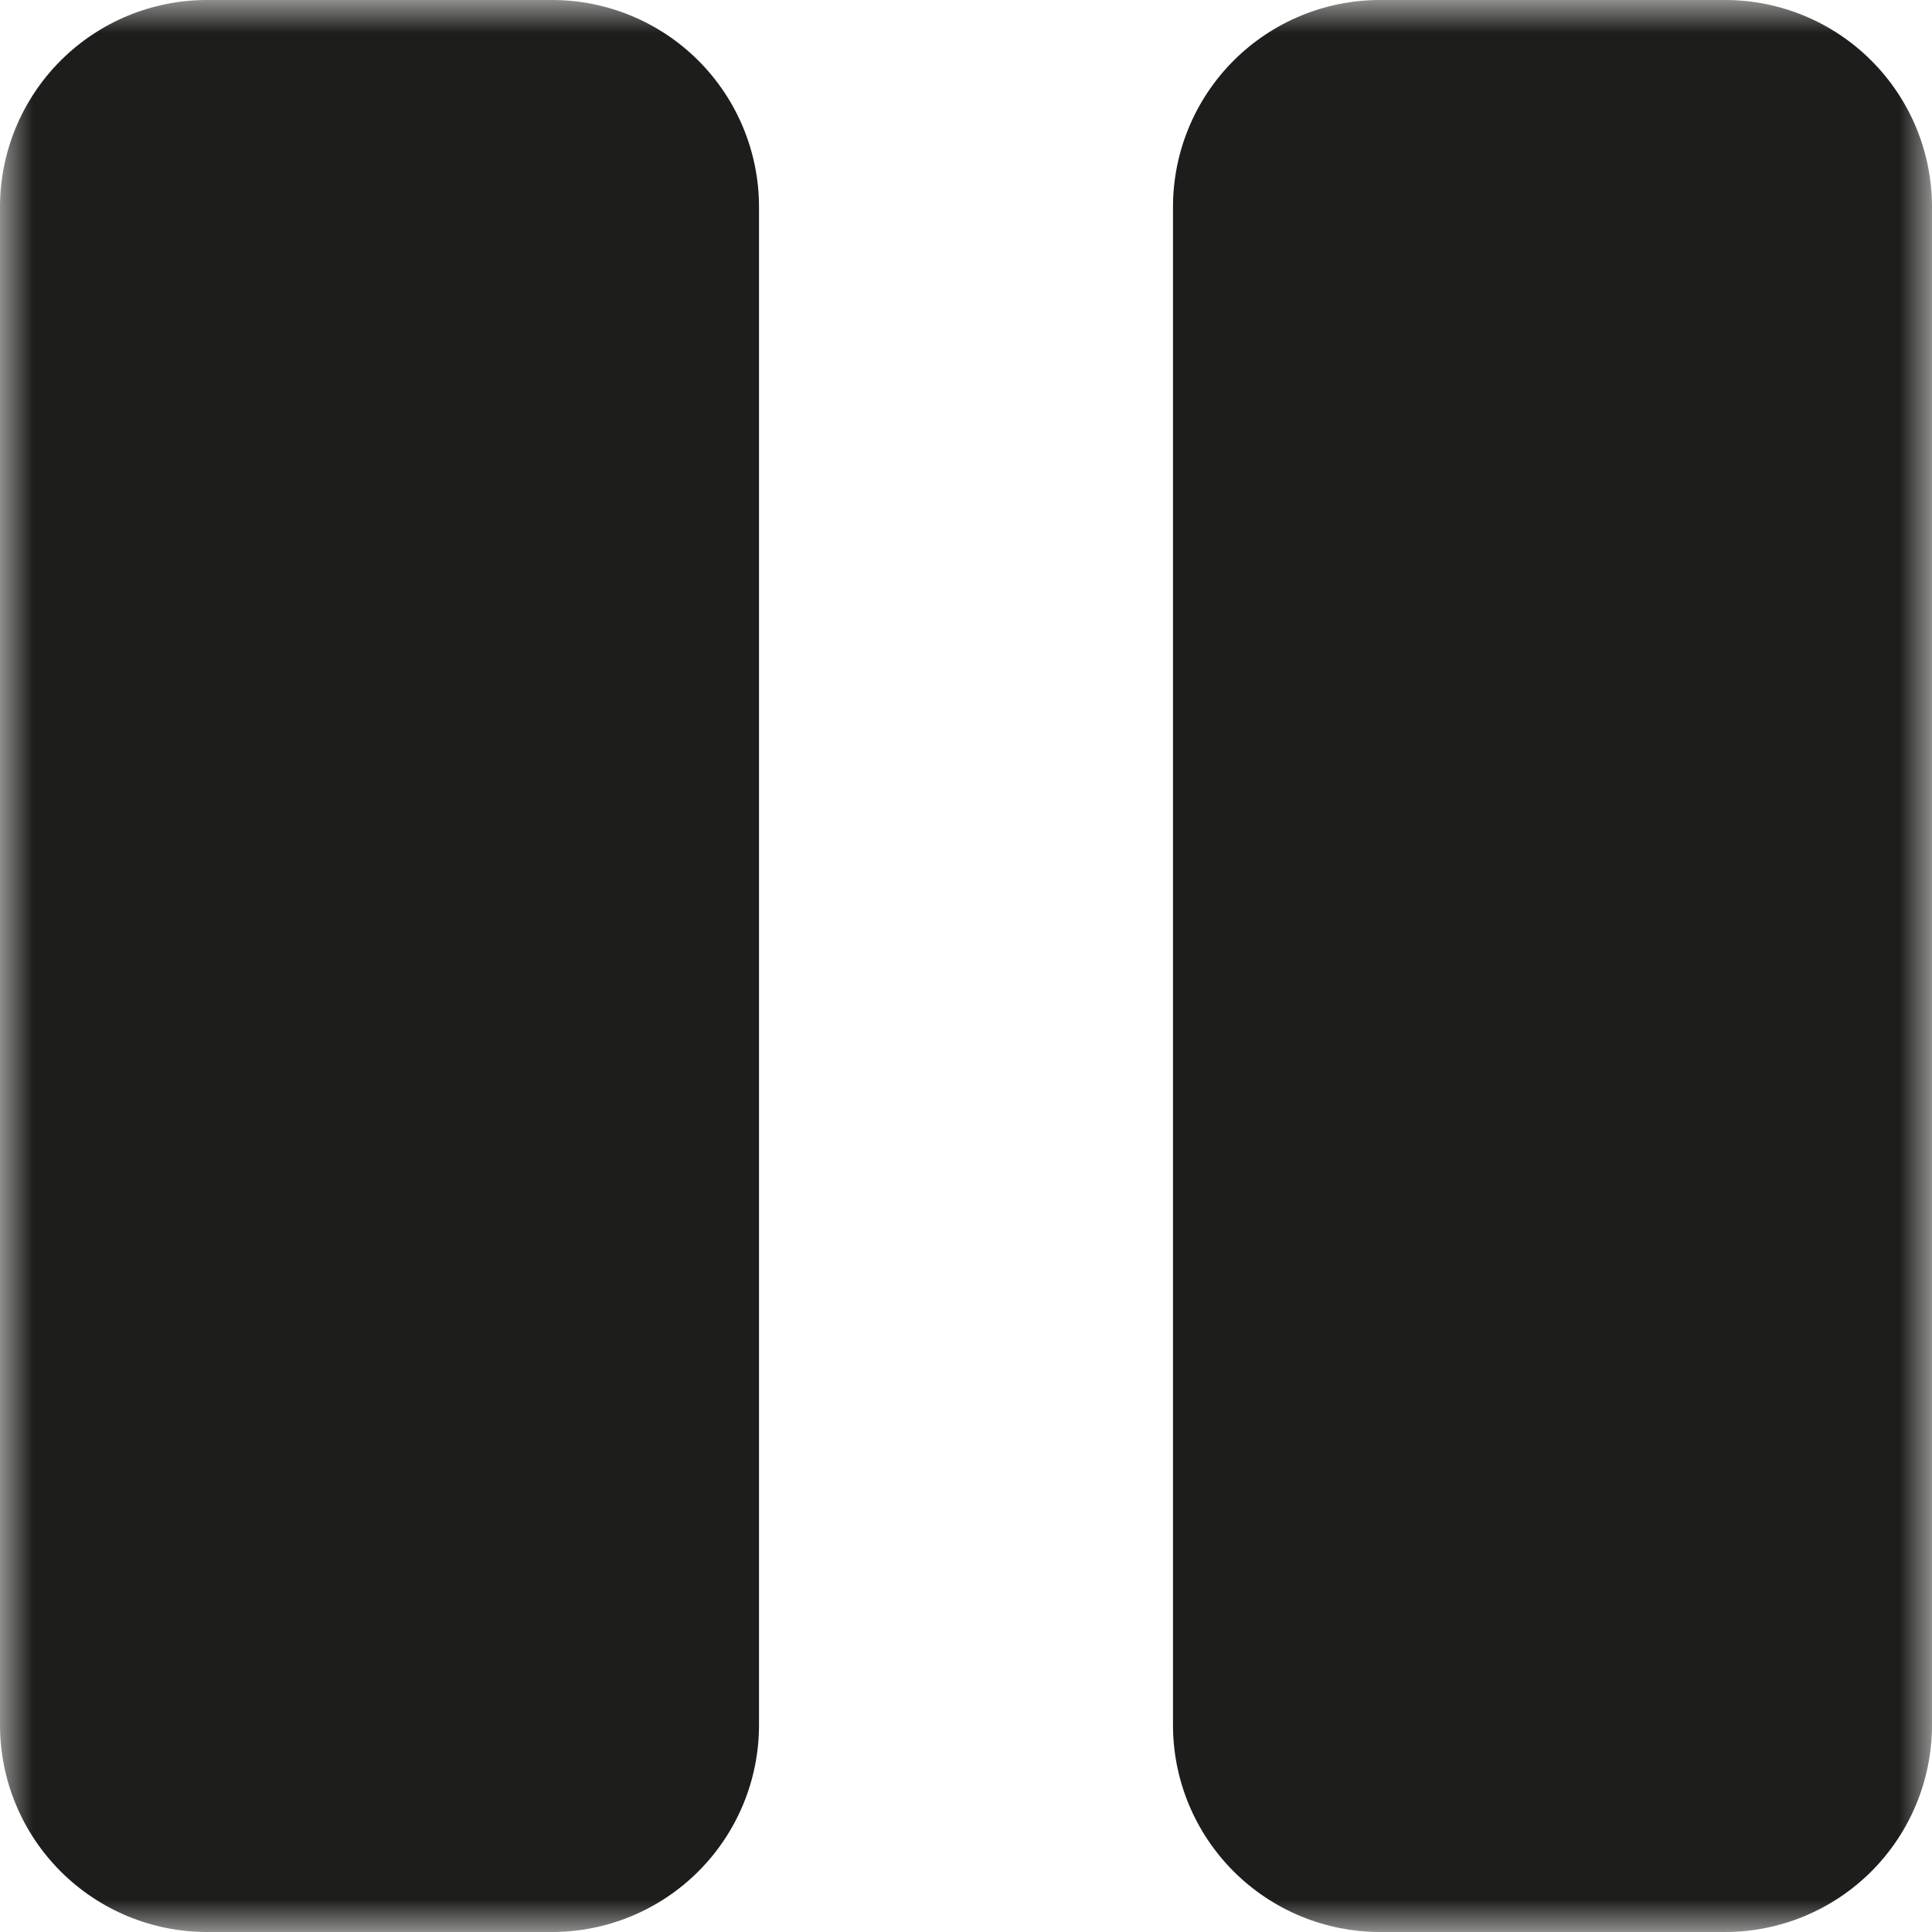 <svg width="29" height="29" viewBox="0 0 29 29" fill="none" xmlns="http://www.w3.org/2000/svg">
<g clip-path="url(#clip0_965_31)">
<mask id="mask0_965_31" style="mask-type:luminance" maskUnits="userSpaceOnUse" x="0" y="0" width="29" height="29">
<path d="M29 0H0V29H29V0Z" fill="white"/>
</mask>
<g mask="url(#mask0_965_31)">
<path fill-rule="evenodd" clip-rule="evenodd" d="M0 3.107C0 2.283 0.327 1.493 0.91 0.91C1.493 0.327 2.283 0 3.107 0H8.286C9.11 0 9.9 0.327 10.483 0.91C11.066 1.493 11.393 2.283 11.393 3.107V25.893C11.393 26.717 11.066 27.507 10.483 28.09C9.9 28.673 9.11 29 8.286 29H3.107C2.283 29 1.493 28.673 0.91 28.09C0.327 27.507 0 26.717 0 25.893V3.107ZM20.714 0C19.89 0 19.1 0.327 18.517 0.91C17.934 1.493 17.607 2.283 17.607 3.107V25.893C17.607 26.717 17.934 27.507 18.517 28.09C19.1 28.673 19.89 29 20.714 29H25.893C26.717 29 27.507 28.673 28.09 28.09C28.673 27.507 29 26.717 29 25.893V3.107C29 2.283 28.673 1.493 28.09 0.91C27.507 0.327 26.717 0 25.893 0H20.714Z" fill="#1D1D1B"/>
</g>
</g>
<defs>
<clipPath id="clip0_965_31">
<rect width="29" height="29" fill="white"/>
</clipPath>
</defs>
</svg>
